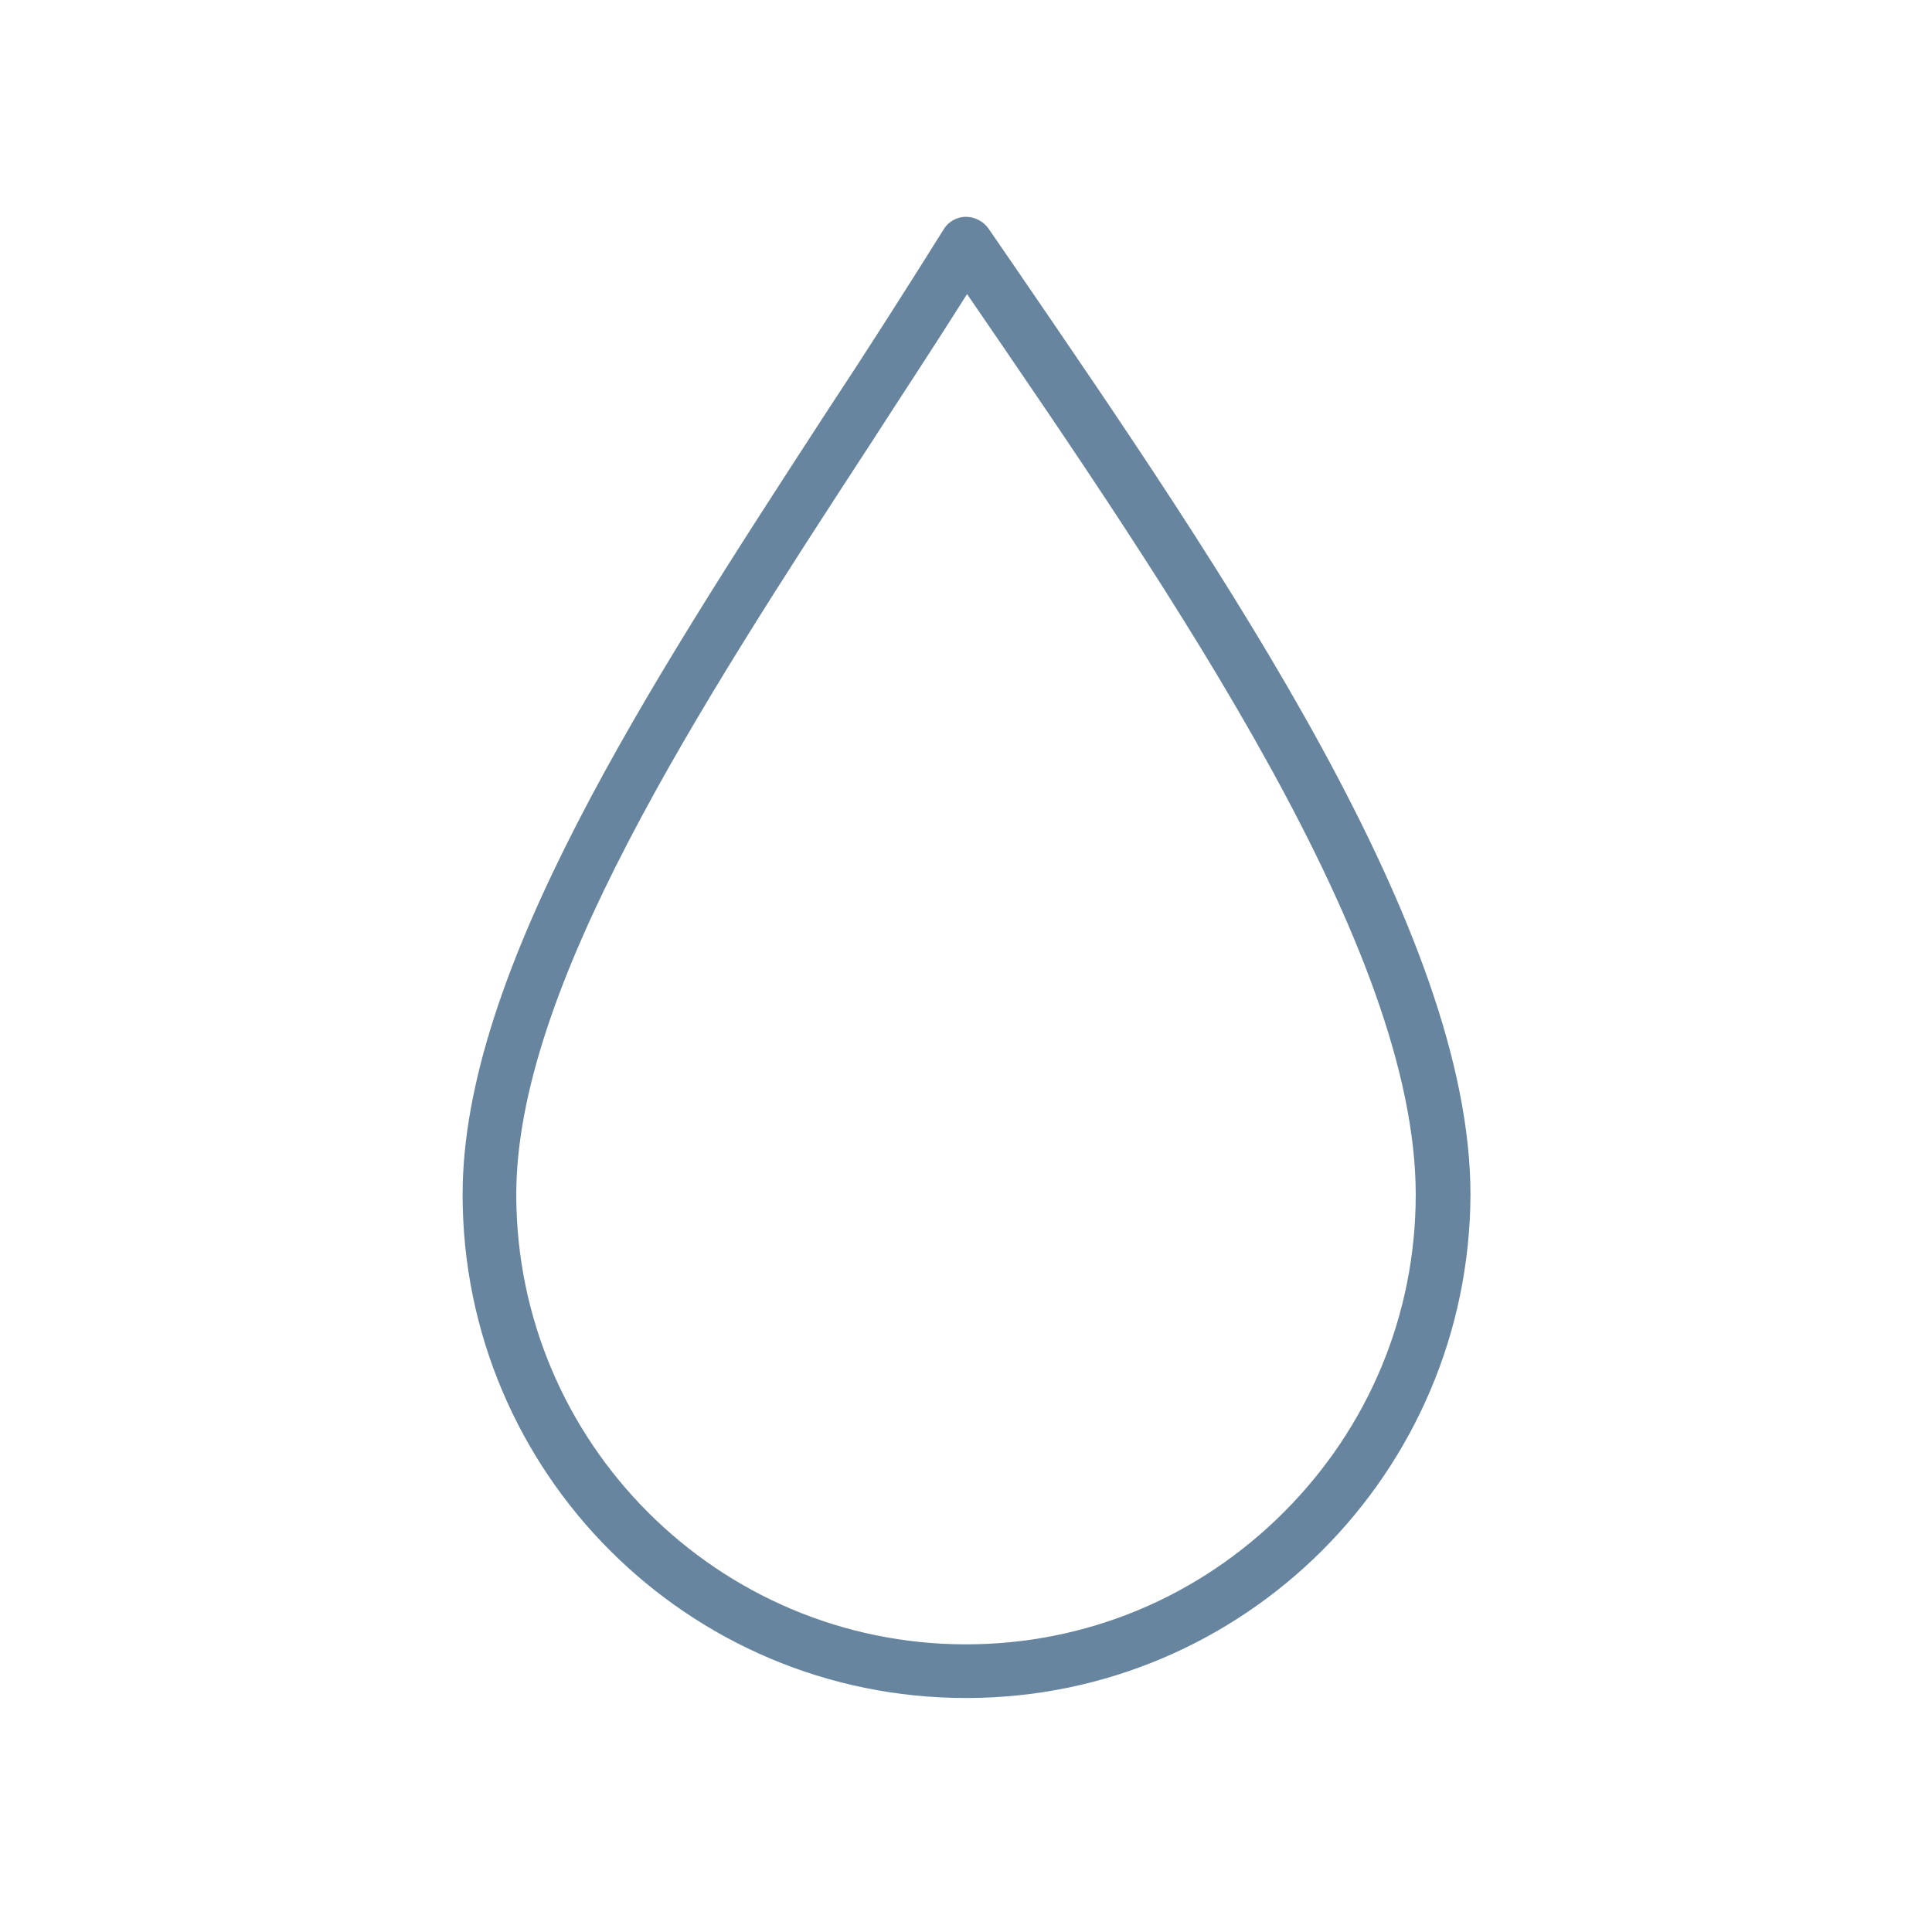 <svg xml:space="preserve" style="enable-background:new 0 0 180 180;" viewBox="0 0 180 180" y="0px" x="0px" xmlns:xlink="http://www.w3.org/1999/xlink" xmlns="http://www.w3.org/2000/svg" id="Layer_1" version="1.1">
<style type="text/css">
	.st0{fill:#67859E;}
</style>
<g>
	<g id="Group_12510">
		<g id="Path_12406">
			<path d="M90,158.2C90,158.2,90,158.2,90,158.2c-25.9,0-46.9-21-46.9-46.9c0-20.8,17.2-47.2,33.9-72.9
				c3.7-5.6,7.4-11.4,10.9-17c0.4-0.7,1.2-1.2,2.1-1.2c0.8,0,1.6,0.4,2.1,1.1l2.2,3.2c20,29.2,42.7,62.3,42.7,86.8l0,0
				C136.9,137.2,115.9,158.2,90,158.2z M90.1,27.4c-2.9,4.6-6,9.3-8.9,13.8c-16.3,25-33.1,50.9-33.1,70.1
				c0,23.1,18.8,41.9,41.9,41.9c0,0,0,0,0,0c11.2,0,21.7-4.4,29.6-12.3c7.9-7.9,12.3-18.4,12.3-29.6C131.9,88.4,109.7,56,90.1,27.4
				L90.1,27.4z M134.4,111.3L134.4,111.3L134.4,111.3z" class="st0"></path>
		</g>
	</g>
</g>
</svg>
